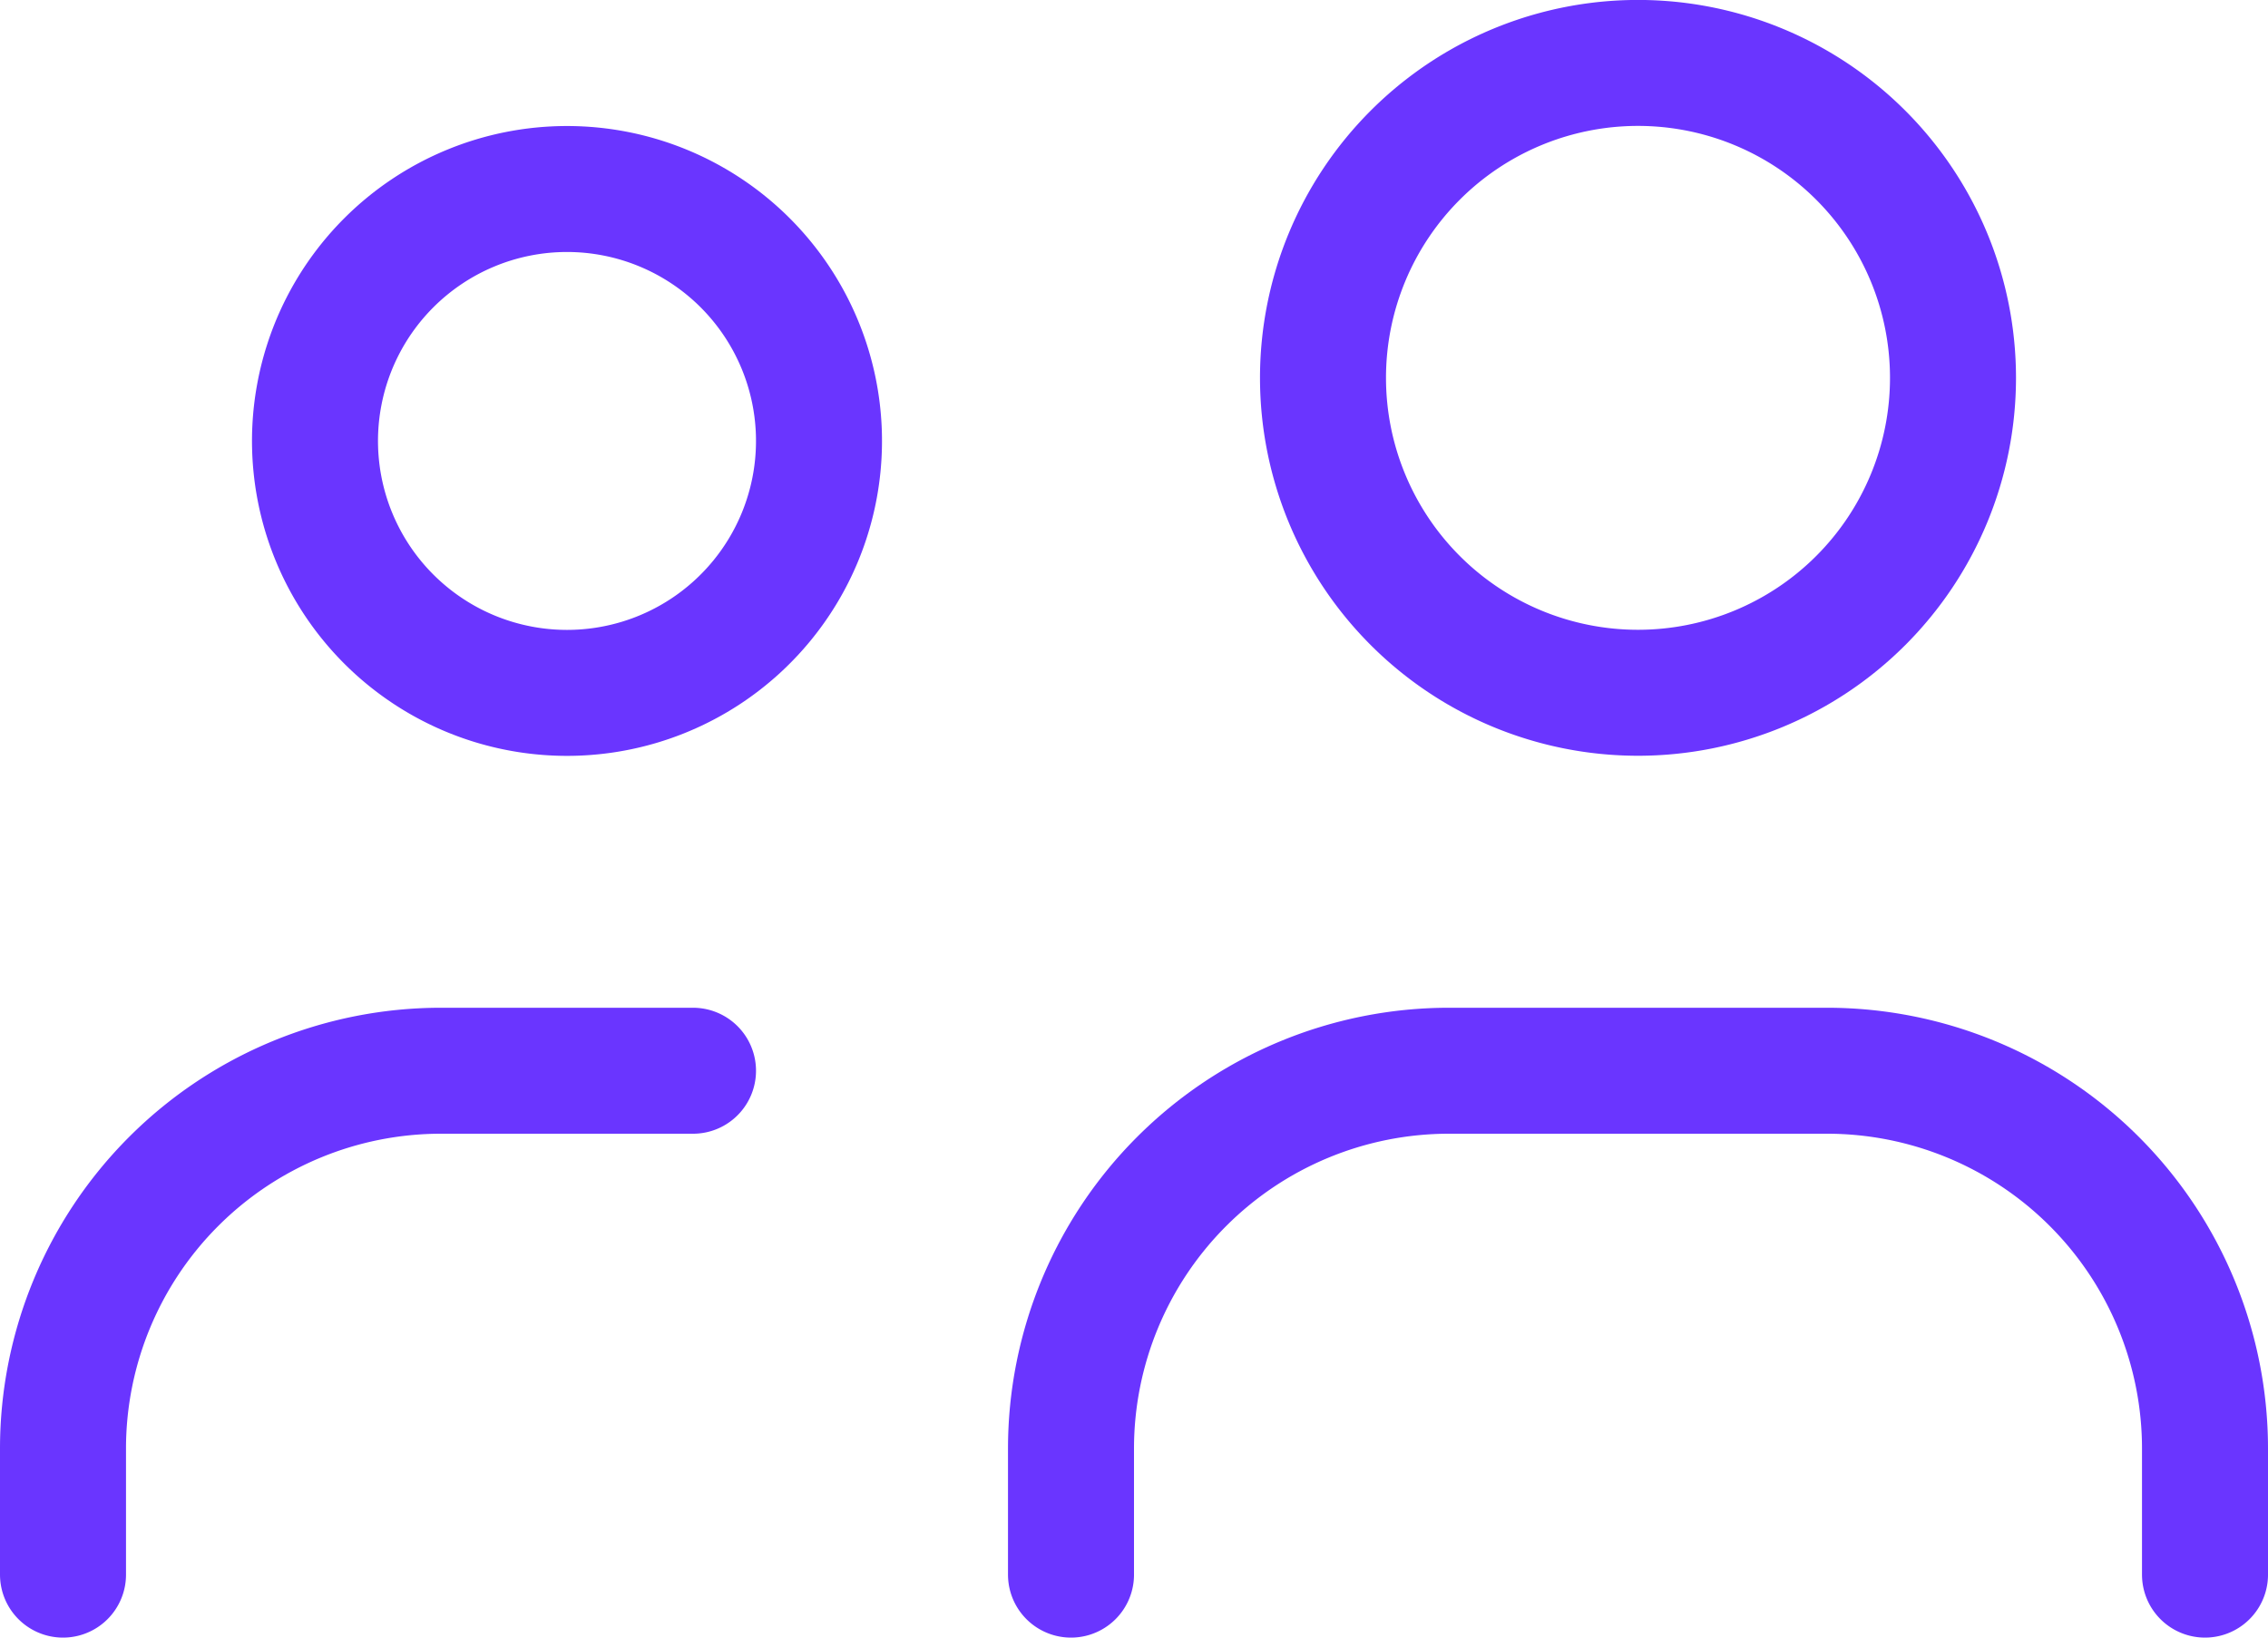 <svg xmlns="http://www.w3.org/2000/svg" width="36" height="26" viewBox="0 0 36 26">
  <g id="Value_Icon_01" data-name="Value Icon 01" transform="translate(1908.832 -3129.096)">
    <path id="Path_446" data-name="Path 446" d="M161.828,197.172a4,4,0,1,1-5.656,0,4,4,0,0,1,5.656,0" transform="translate(-2058.832 2936.096)" fill="none" stroke="#6a35ff" stroke-linecap="round" stroke-linejoin="round" stroke-width="2"/>
    <path id="Path_447" data-name="Path 447" d="M179.536,195.464a5,5,0,1,1-7.072,0,5,5,0,0,1,7.072,0" transform="translate(-2058.832 2936.096)" fill="none" stroke="#6a35ff" stroke-linecap="round" stroke-linejoin="round" stroke-width="2"/>
    <path id="Path_448" data-name="Path 448" d="M185,218v-2a6,6,0,0,0-6-6h-6a6,6,0,0,0-6,6v2" transform="translate(-2058.832 2936.096)" fill="none" stroke="#6a35ff" stroke-linecap="round" stroke-linejoin="round" stroke-width="2"/>
    <path id="Path_449" data-name="Path 449" d="M161,210h-4a6,6,0,0,0-6,6v2" transform="translate(-2058.832 2936.096)" fill="none" stroke="#6a35ff" stroke-linecap="round" stroke-linejoin="round" stroke-width="2"/>
  </g>
</svg>
